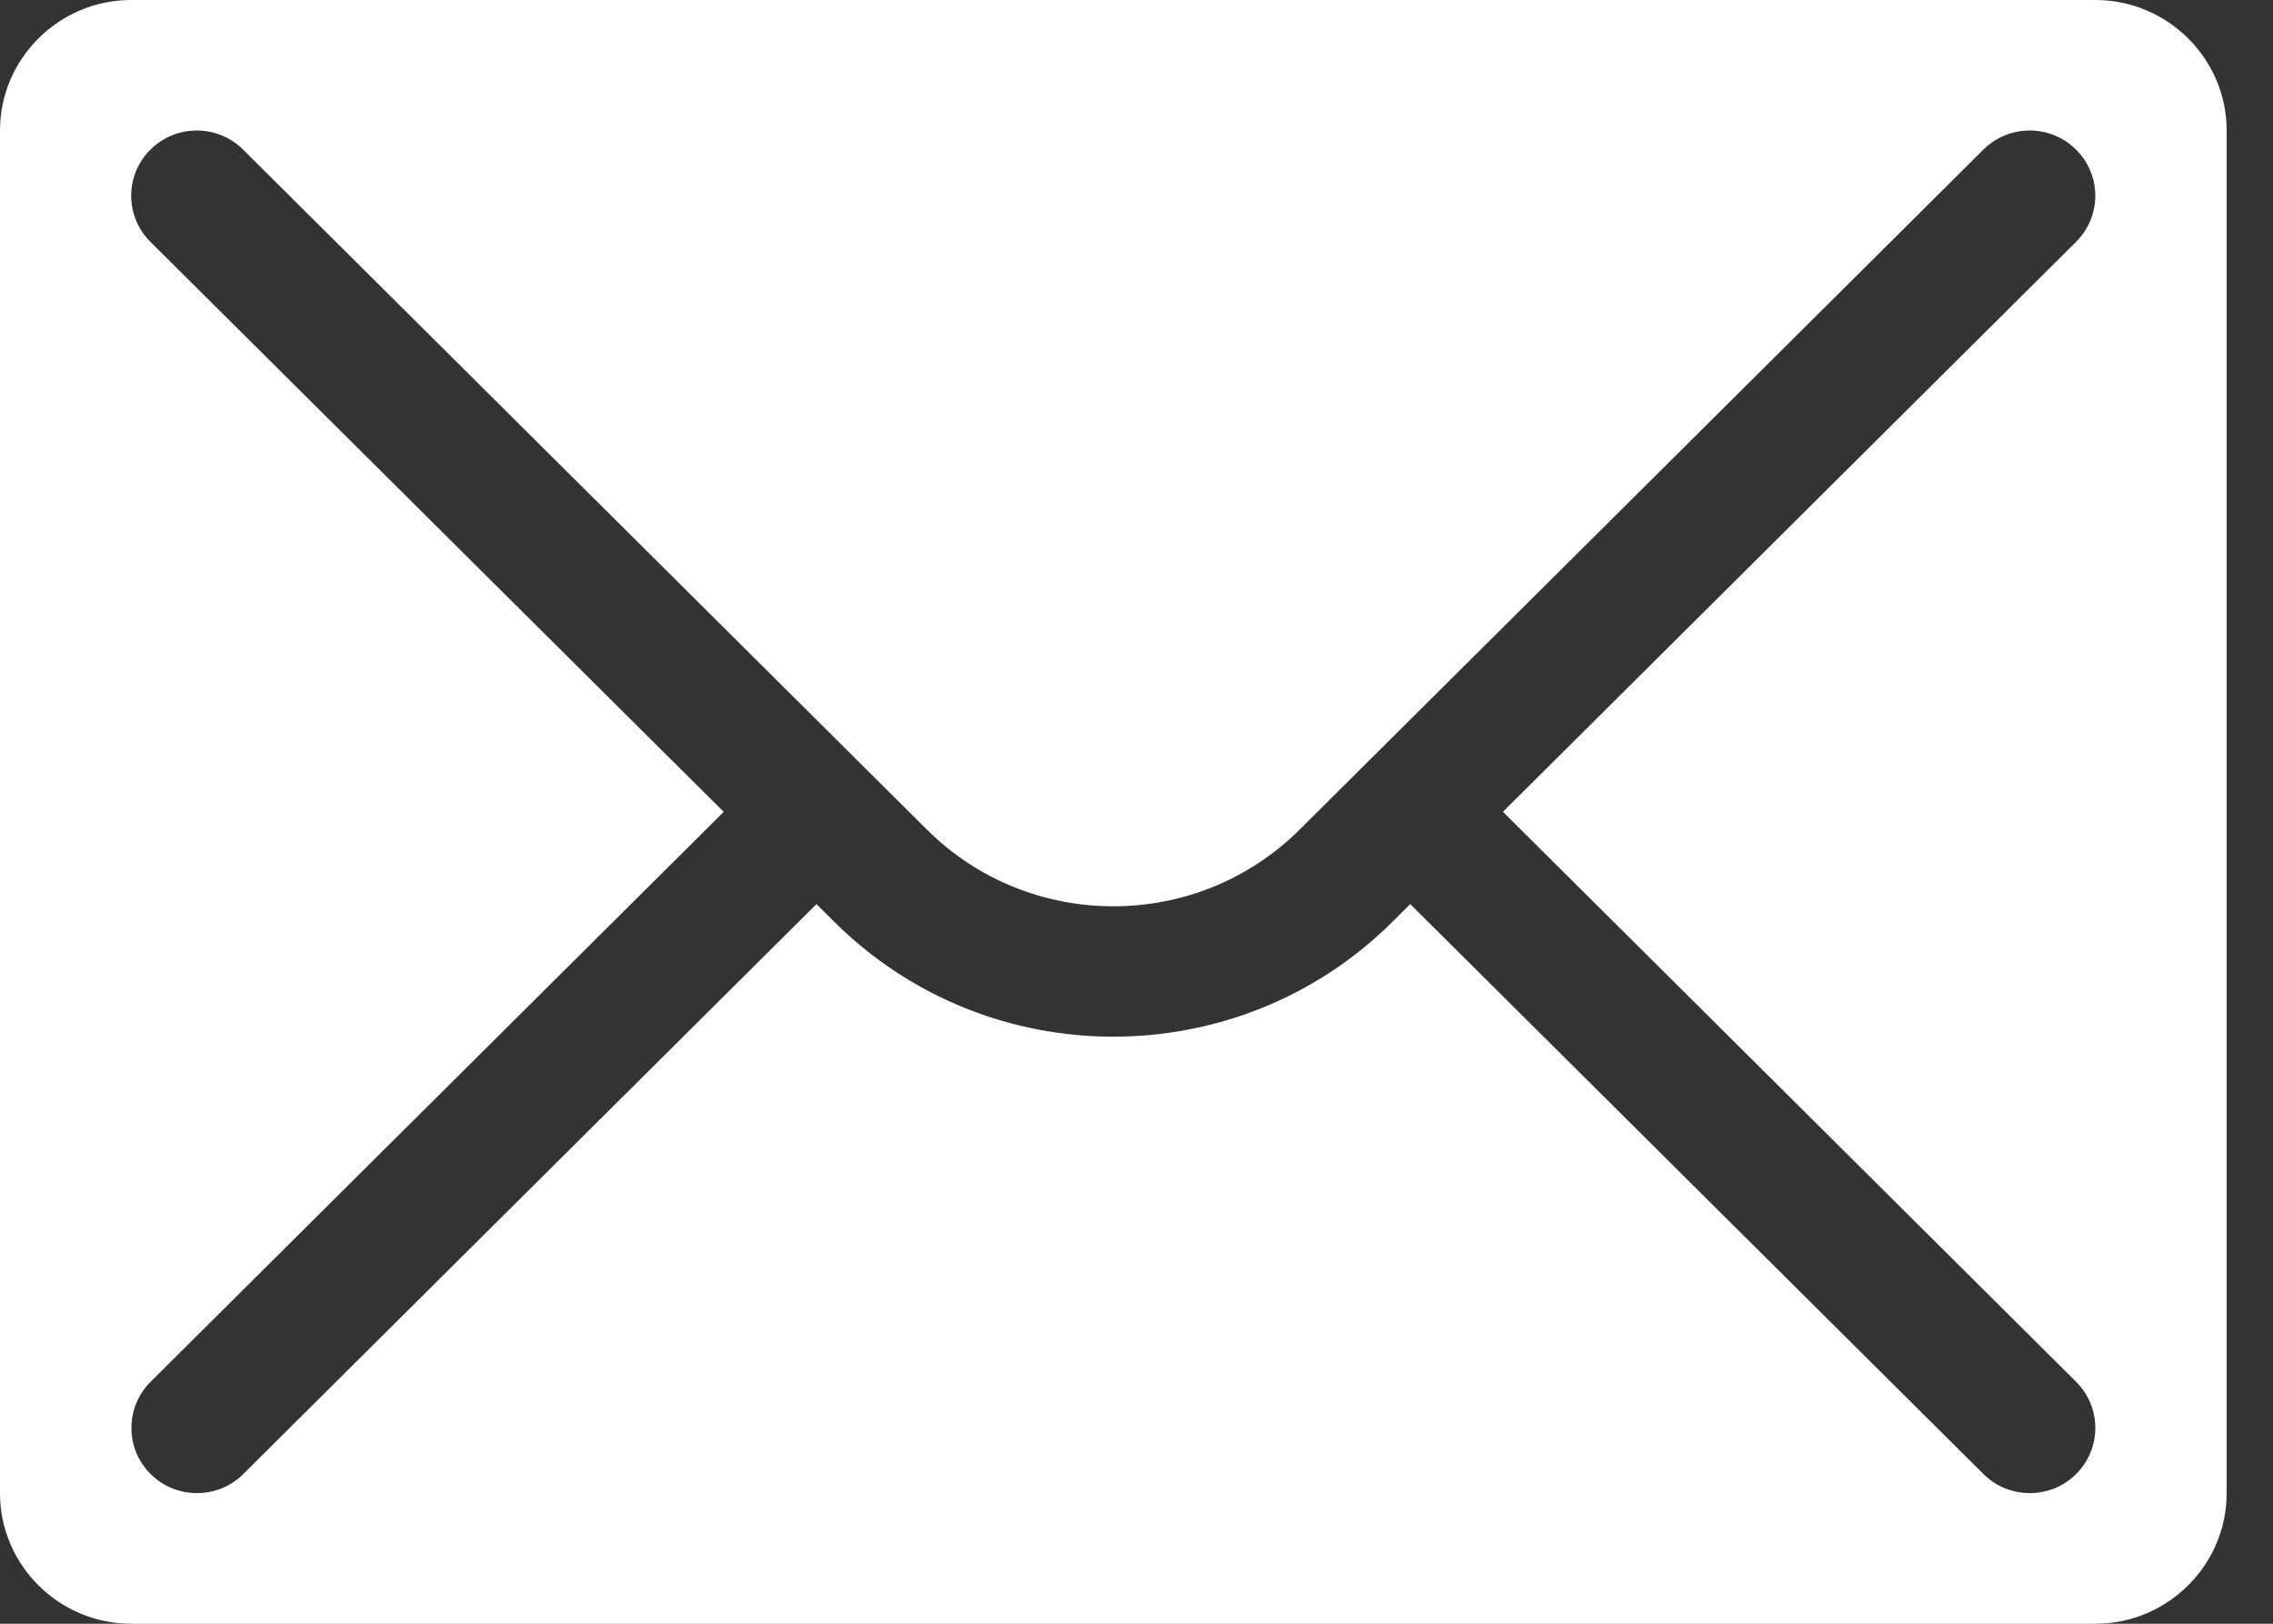 <svg width="28" height="20" viewBox="0 0 28 20" fill="none" xmlns="http://www.w3.org/2000/svg">
<rect x="0" y="0" width="28" height="20" fill="#333333" stroke="none"/>
<path id="Vector" d="M25.812 0H1.616C0.727 0 0 0.723 0 1.607V18.393C0 19.277 0.727 20 1.616 20H25.812C26.701 20 27.429 19.277 27.429 18.393V1.607C27.429 0.723 26.701 0 25.812 0ZM25.575 17.02C25.89 17.334 25.89 17.843 25.575 18.156C25.417 18.314 25.21 18.391 25.004 18.391C24.798 18.391 24.59 18.313 24.433 18.156L17.372 11.136L17.152 11.355C16.205 12.297 14.959 12.769 13.714 12.769C12.47 12.769 11.225 12.297 10.278 11.355L10.058 11.136L2.997 18.156C2.839 18.314 2.632 18.391 2.426 18.391C2.22 18.391 2.012 18.313 1.855 18.156C1.54 17.843 1.54 17.334 1.855 17.02L8.915 10L1.853 2.979C1.537 2.665 1.537 2.156 1.853 1.843C2.168 1.529 2.68 1.529 2.995 1.843L11.42 10.22C12.684 11.476 14.741 11.479 16.008 10.22L24.432 1.843C24.747 1.529 25.259 1.529 25.574 1.843C25.89 2.156 25.89 2.665 25.574 2.979L18.514 9.999L25.575 17.02Z" fill="white"/>
</svg>
